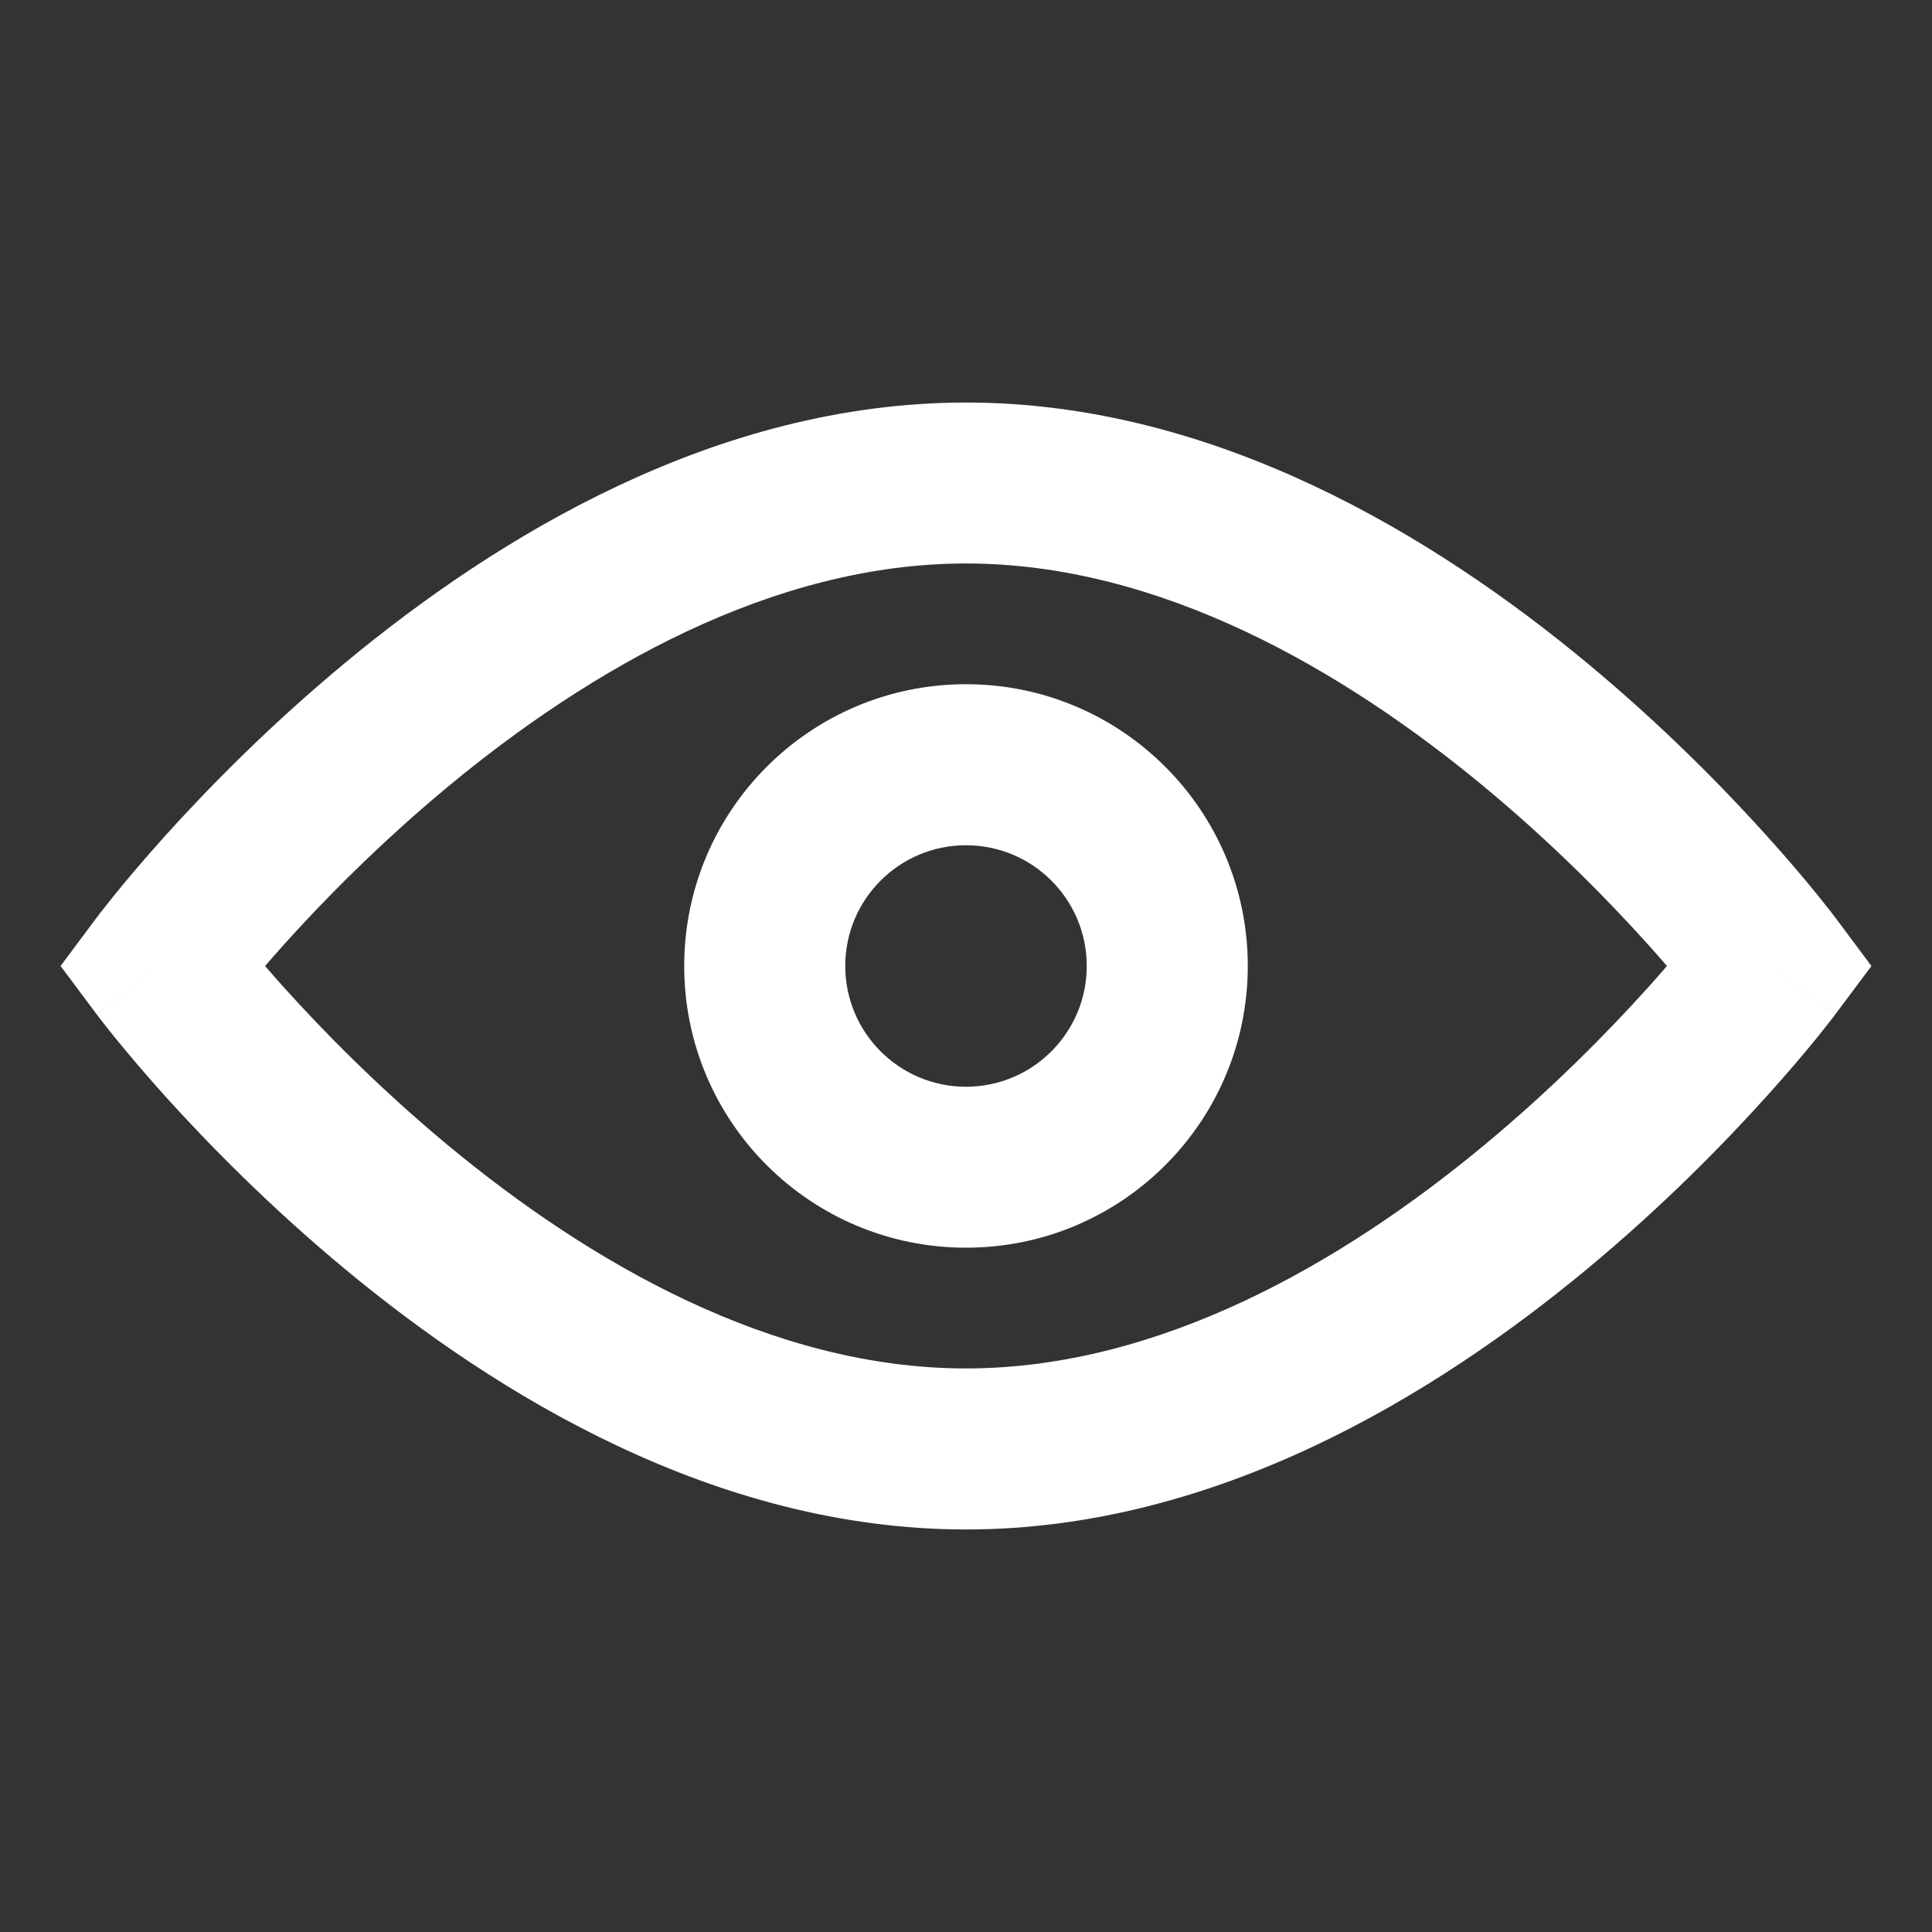 <svg width="20" height="20" viewBox="0 0 20 20" fill="none" xmlns="http://www.w3.org/2000/svg">
<rect x="0" y="0" width="20" height="20" fill="#333333" stroke="none"/>
<g id="icon / public">
<g id="Group 213">
<path id="Vector (Stroke)" fill-rule="evenodd" clip-rule="evenodd" d="M2.744 10C2.804 10.069 2.869 10.144 2.941 10.224C3.343 10.67 3.925 11.265 4.64 11.858C6.095 13.064 7.99 14.166 10 14.166C12.01 14.166 13.905 13.064 15.36 11.858C16.076 11.265 16.657 10.67 17.059 10.224C17.131 10.144 17.197 10.069 17.256 10C17.197 9.931 17.131 9.856 17.059 9.776C16.657 9.329 16.076 8.734 15.36 8.141C13.905 6.936 12.01 5.833 10 5.833C7.99 5.833 6.095 6.936 4.64 8.141C3.925 8.734 3.343 9.329 2.941 9.776C2.869 9.856 2.804 9.931 2.744 10ZM18.333 10C19.001 9.501 19.001 9.501 19.001 9.501L19 9.5L18.999 9.499L18.996 9.495L18.985 9.481C18.977 9.469 18.964 9.453 18.948 9.432C18.916 9.391 18.87 9.333 18.811 9.26C18.692 9.113 18.519 8.907 18.297 8.661C17.856 8.17 17.216 7.515 16.423 6.858C14.861 5.564 12.59 4.167 10 4.167C7.41 4.167 5.138 5.564 3.577 6.858C2.784 7.515 2.144 8.17 1.702 8.661C1.481 8.907 1.308 9.113 1.189 9.26C1.13 9.333 1.084 9.391 1.052 9.432C1.036 9.453 1.023 9.469 1.015 9.481L1.004 9.495L1.001 9.499L1 9.5L0.999 9.501C0.999 9.501 0.999 9.501 1.667 10L0.999 9.501L0.627 10L0.999 10.498L1.667 10C0.999 10.498 0.999 10.499 0.999 10.499L1 10.499L1.001 10.501L1.004 10.505L1.015 10.519C1.023 10.531 1.036 10.547 1.052 10.567C1.084 10.608 1.13 10.667 1.189 10.74C1.308 10.886 1.481 11.093 1.702 11.339C2.144 11.829 2.784 12.485 3.577 13.142C5.138 14.436 7.41 15.833 10 15.833C12.59 15.833 14.861 14.436 16.423 13.142C17.216 12.485 17.856 11.829 18.297 11.339C18.519 11.093 18.692 10.886 18.811 10.74C18.87 10.667 18.916 10.608 18.948 10.567C18.964 10.547 18.977 10.531 18.985 10.519L18.996 10.505L18.999 10.501L19 10.499L19.001 10.499C19.001 10.499 19.001 10.498 18.333 10ZM18.333 10L19.001 10.498L19.373 10L19.001 9.501L18.333 10Z" fill="white"/>
<path id="Vector (Stroke)_2" fill-rule="evenodd" clip-rule="evenodd" d="M7.083 10C7.083 8.389 8.389 7.083 10 7.083C11.611 7.083 12.917 8.389 12.917 10C12.917 11.611 11.611 12.916 10 12.916C8.389 12.916 7.083 11.611 7.083 10ZM10 8.75C9.31 8.75 8.75 9.309 8.75 10C8.75 10.69 9.31 11.25 10 11.25C10.69 11.25 11.25 10.69 11.25 10C11.25 9.309 10.69 8.75 10 8.75Z" fill="white"/>
</g>
</g>
</svg>
